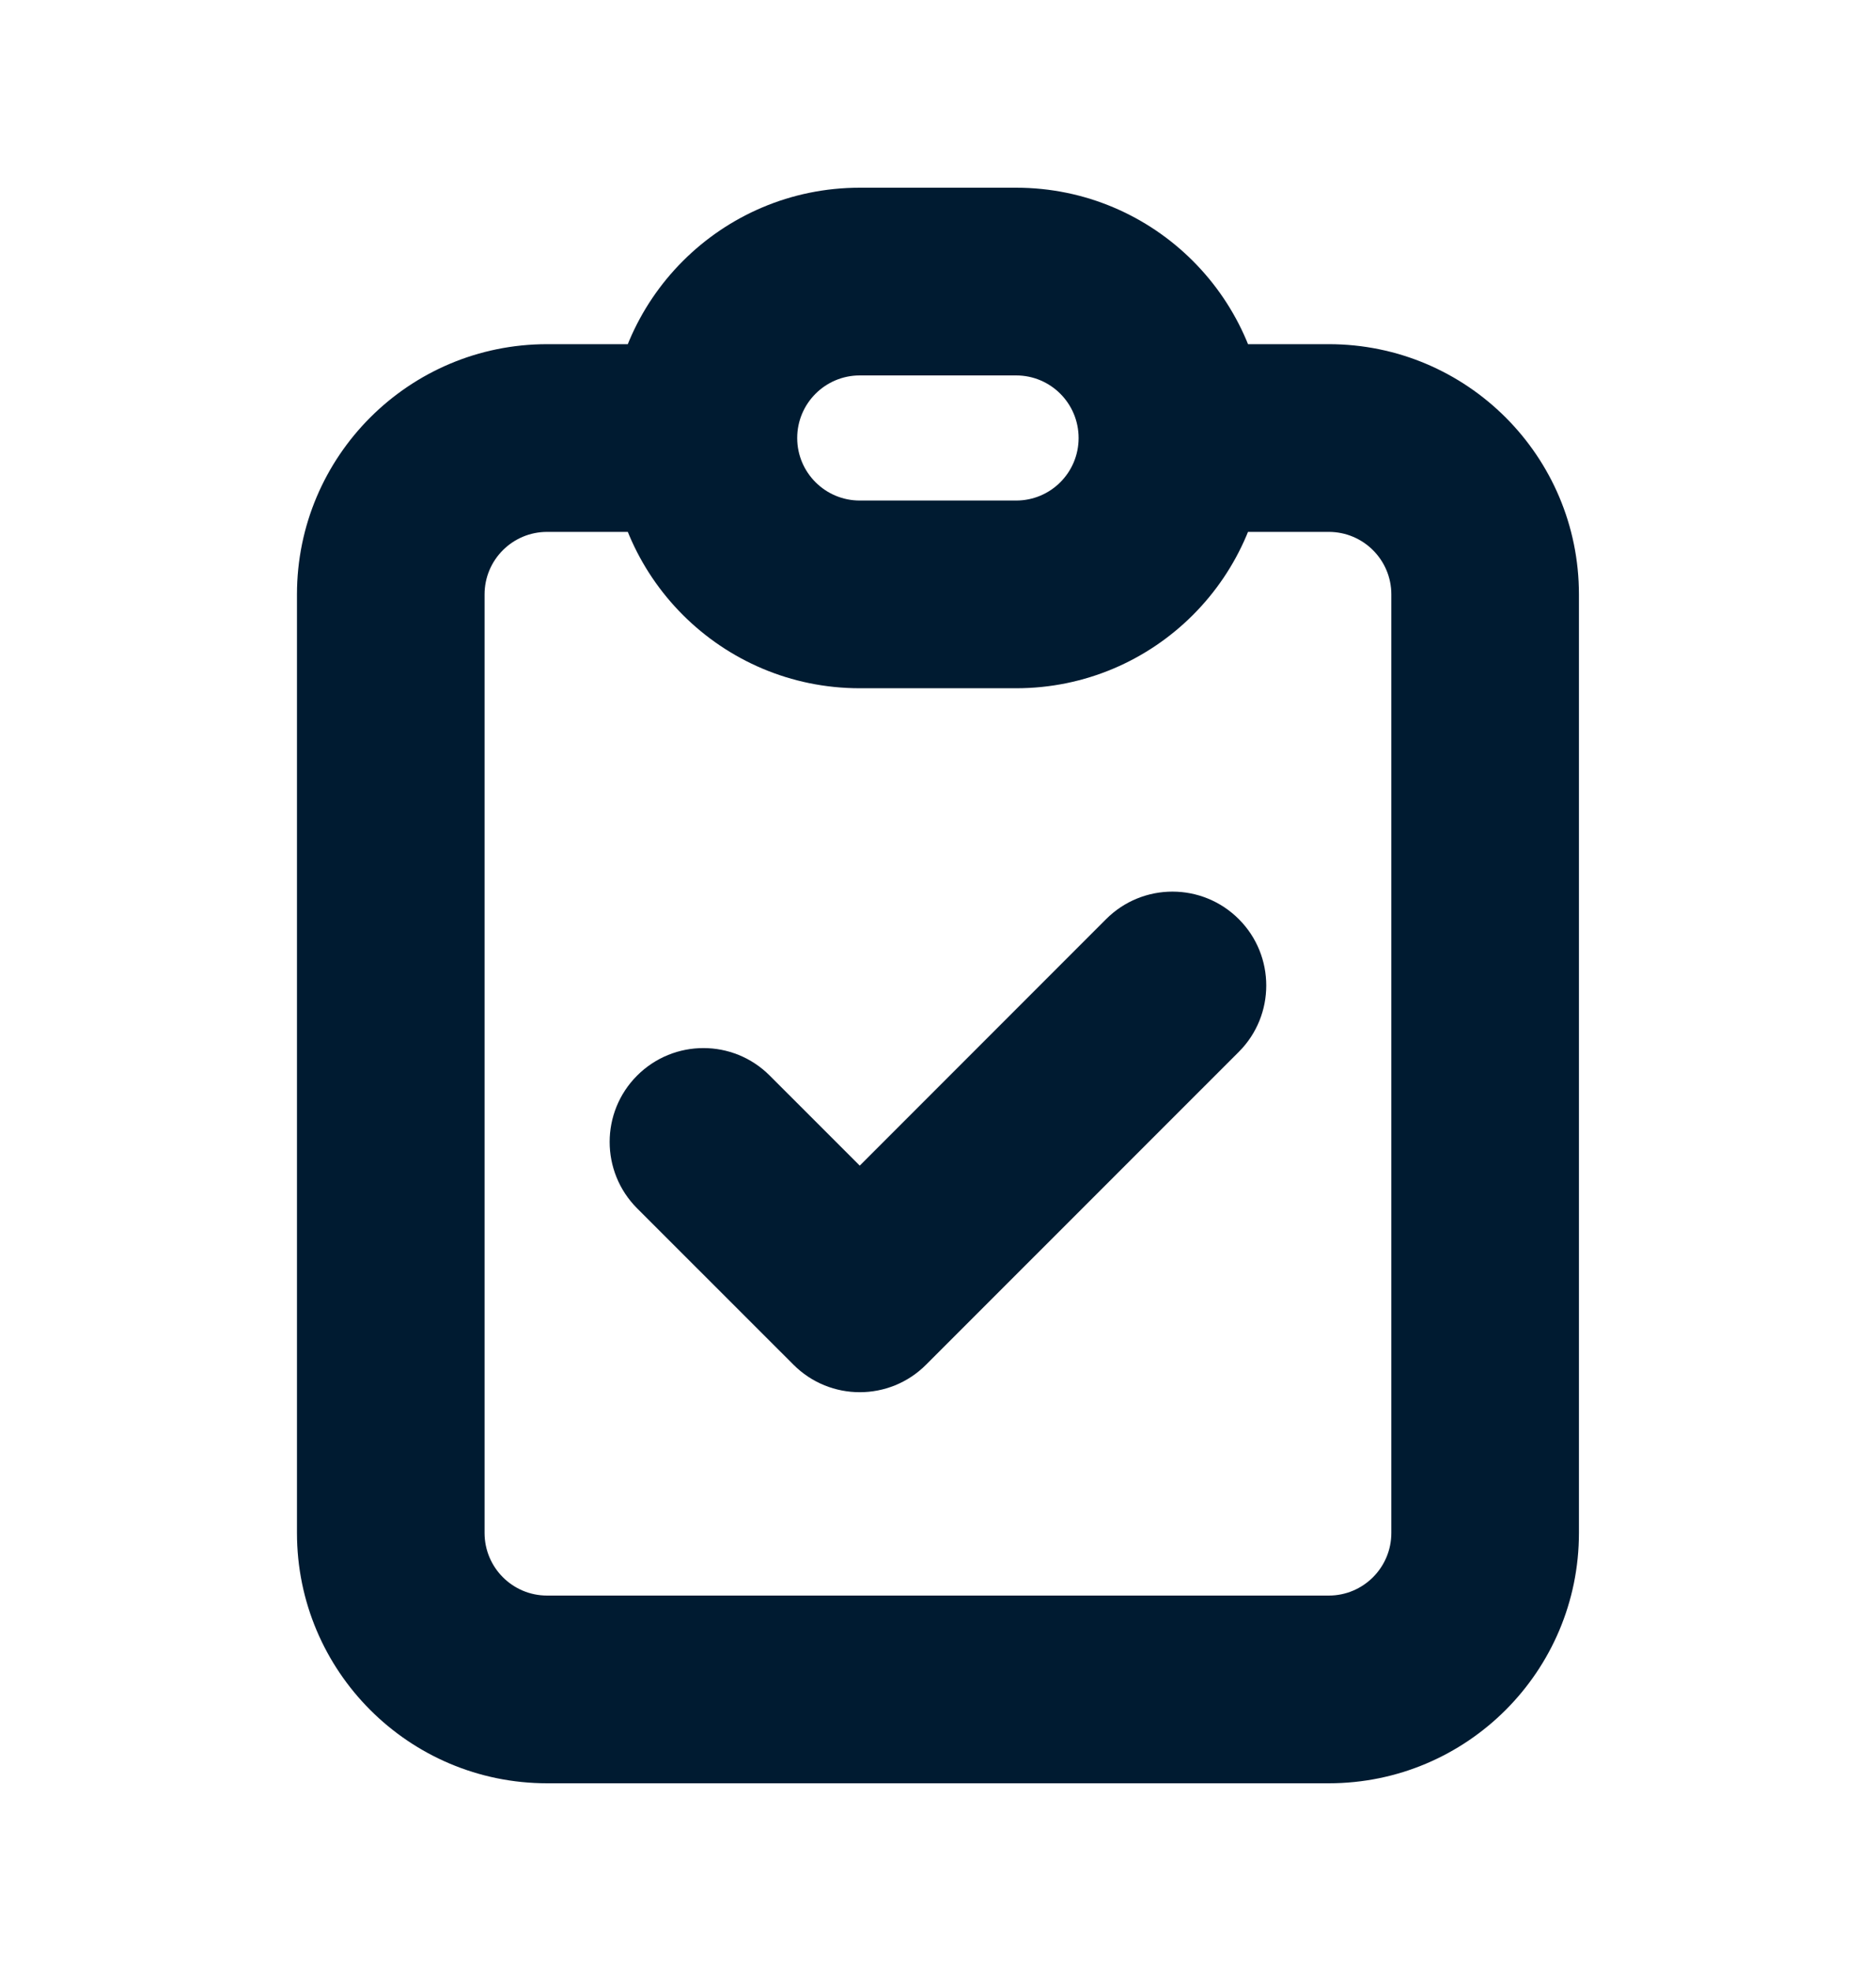 <svg width="20" height="21" viewBox="0 0 20 21" fill="none" xmlns="http://www.w3.org/2000/svg">
<path d="M8.206 11.46C7.816 11.069 7.183 11.069 6.792 11.46C6.402 11.85 6.402 12.483 6.792 12.874L8.206 11.46ZM9.166 13.833L8.459 14.54C8.849 14.931 9.483 14.931 9.873 14.54L9.166 13.833ZM13.207 11.207C13.597 10.817 13.597 10.183 13.207 9.793C12.816 9.402 12.183 9.402 11.792 9.793L13.207 11.207ZM14.833 6.333V16.333H16.833V6.333H14.833ZM14.166 17H5.833V19H14.166V17ZM5.166 16.333V6.333H3.166V16.333H5.166ZM5.833 5.667H7.499V3.667H5.833V5.667ZM12.499 5.667H14.166V3.667H12.499V5.667ZM5.833 17C5.464 17 5.166 16.701 5.166 16.333H3.166C3.166 17.806 4.36 19 5.833 19V17ZM14.833 16.333C14.833 16.701 14.534 17 14.166 17V19C15.639 19 16.833 17.806 16.833 16.333H14.833ZM16.833 6.333C16.833 4.861 15.639 3.667 14.166 3.667V5.667C14.534 5.667 14.833 5.965 14.833 6.333H16.833ZM5.166 6.333C5.166 5.965 5.464 5.667 5.833 5.667V3.667C4.36 3.667 3.166 4.861 3.166 6.333H5.166ZM6.792 12.874L8.459 14.54L9.873 13.126L8.206 11.46L6.792 12.874ZM9.873 14.54L13.207 11.207L11.792 9.793L8.459 13.126L9.873 14.54ZM9.166 4H10.833V2H9.166V4ZM10.833 5.333H9.166V7.333H10.833V5.333ZM9.166 5.333C8.798 5.333 8.499 5.035 8.499 4.667H6.499C6.499 6.139 7.693 7.333 9.166 7.333V5.333ZM11.499 4.667C11.499 5.035 11.201 5.333 10.833 5.333V7.333C12.305 7.333 13.499 6.139 13.499 4.667H11.499ZM10.833 4C11.201 4 11.499 4.298 11.499 4.667H13.499C13.499 3.194 12.305 2 10.833 2V4ZM9.166 2C7.693 2 6.499 3.194 6.499 4.667H8.499C8.499 4.298 8.798 4 9.166 4V2Z" fill="#001B31"/>
</svg>
